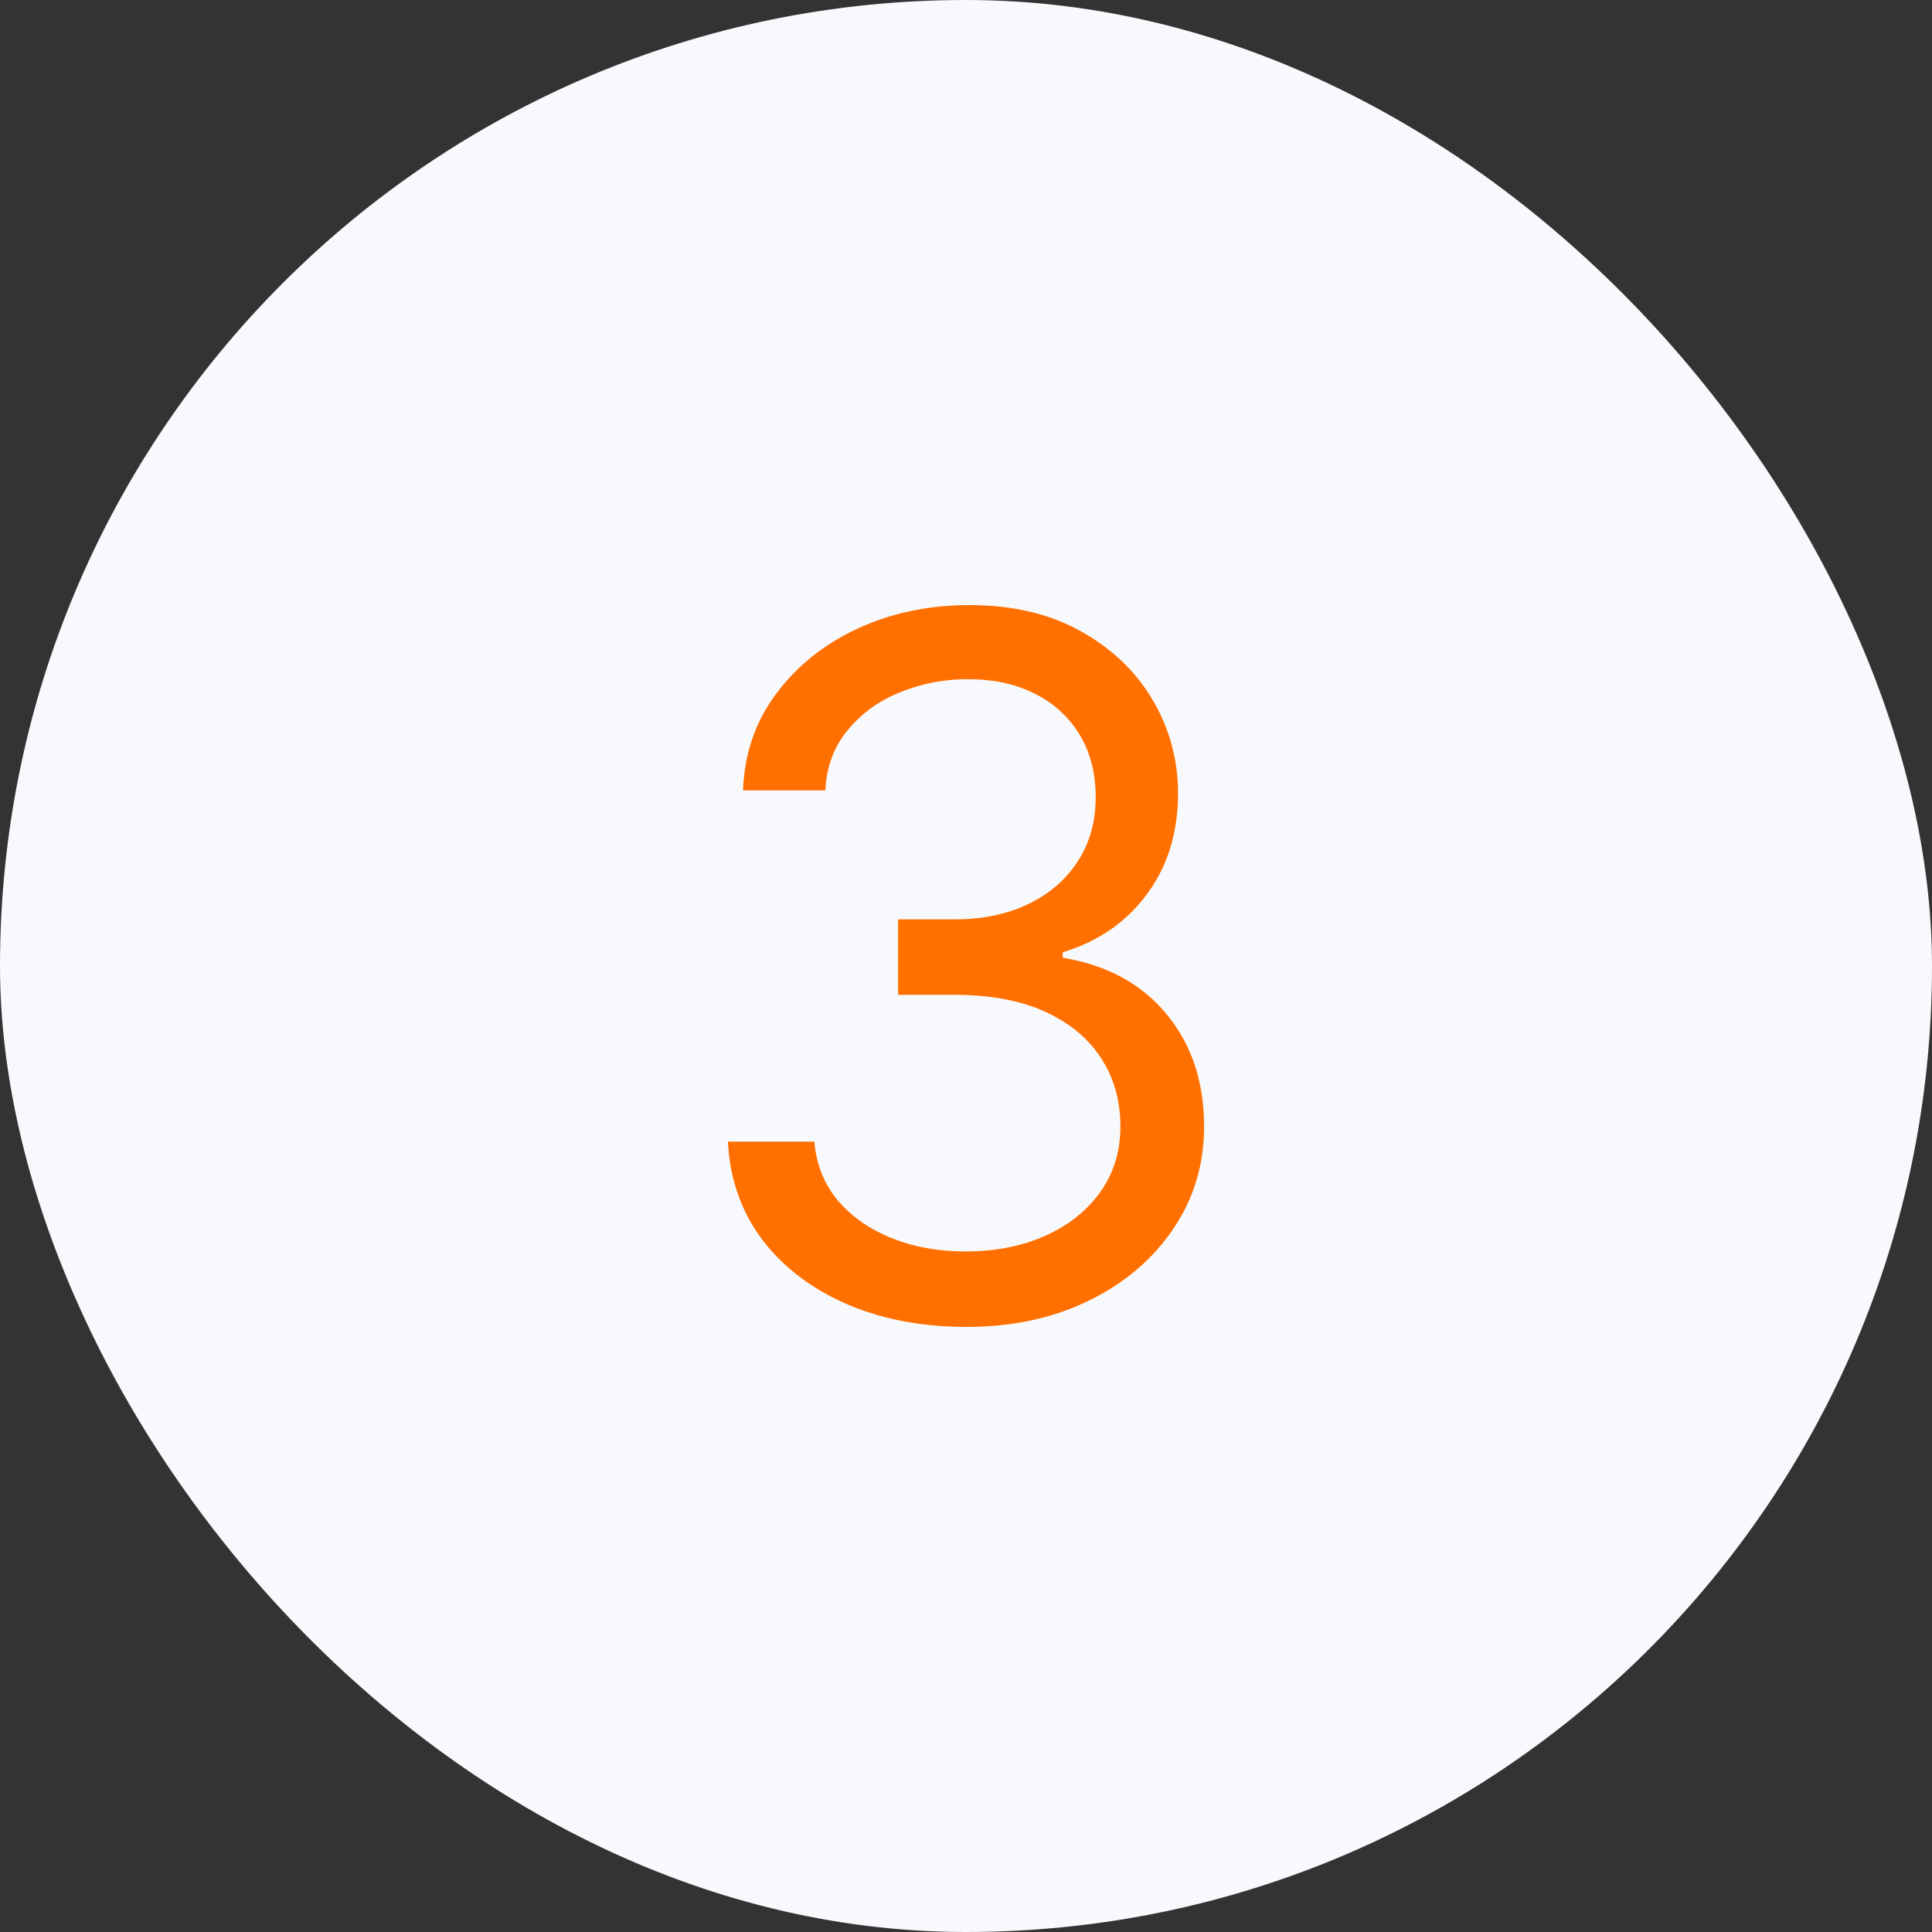 <svg fill="none" height="64" viewBox="0 0 64 64" width="64" xmlns="http://www.w3.org/2000/svg"><rect x="0" y="0" width="64" height="64" fill="#333333" stroke="none"/><rect fill="#f7f9fc" height="64" rx="32" width="64"/><path d="m32.023 43.955c-1.5 0-2.837-.258-4.012-.773-1.166-.515-2.094-1.231-2.784-2.148-.681-.924-1.053-1.996-1.113-3.216h2.863c.061.75.319 1.398.773 1.943.455.538 1.05.955 1.784 1.25.735.296 1.55.444 2.443.444 1 0 1.887-.175 2.66-.523.772-.349 1.378-.834 1.818-1.455.44-.62.659-1.34.659-2.159 0-.856-.212-1.61-.637-2.261-.424-.66-1.045-1.174-1.863-1.546-.818-.37-1.818-.556-3-.556h-1.864v-2.5h1.864c.924 0 1.735-.167 2.432-.5.704-.334 1.253-.803 1.647-1.41.402-.606.603-1.318.603-2.136 0-.788-.175-1.473-.523-2.057a3.575 3.575 0 0 0 -1.477-1.363c-.63-.326-1.372-.489-2.228-.489a5.87 5.87 0 0 0 -2.272.443 4.233 4.233 0 0 0 -1.728 1.261c-.447.546-.69 1.205-.727 1.978h-2.727c.045-1.22.413-2.288 1.102-3.205.69-.924 1.591-1.644 2.705-2.159 1.12-.515 2.352-.773 3.693-.773 1.44 0 2.674.292 3.704.875 1.03.576 1.822 1.338 2.375 2.284.553.947.83 1.97.83 3.069 0 1.31-.345 2.428-1.034 3.352-.682.924-1.61 1.564-2.784 1.92v.182c1.47.243 2.617.868 3.443 1.875.826 1 1.238 2.239 1.238 3.716 0 1.265-.344 2.402-1.034 3.41-.681 1-1.613 1.787-2.795 2.363s-2.527.864-4.034.864z" fill="#ff7000"/></svg>